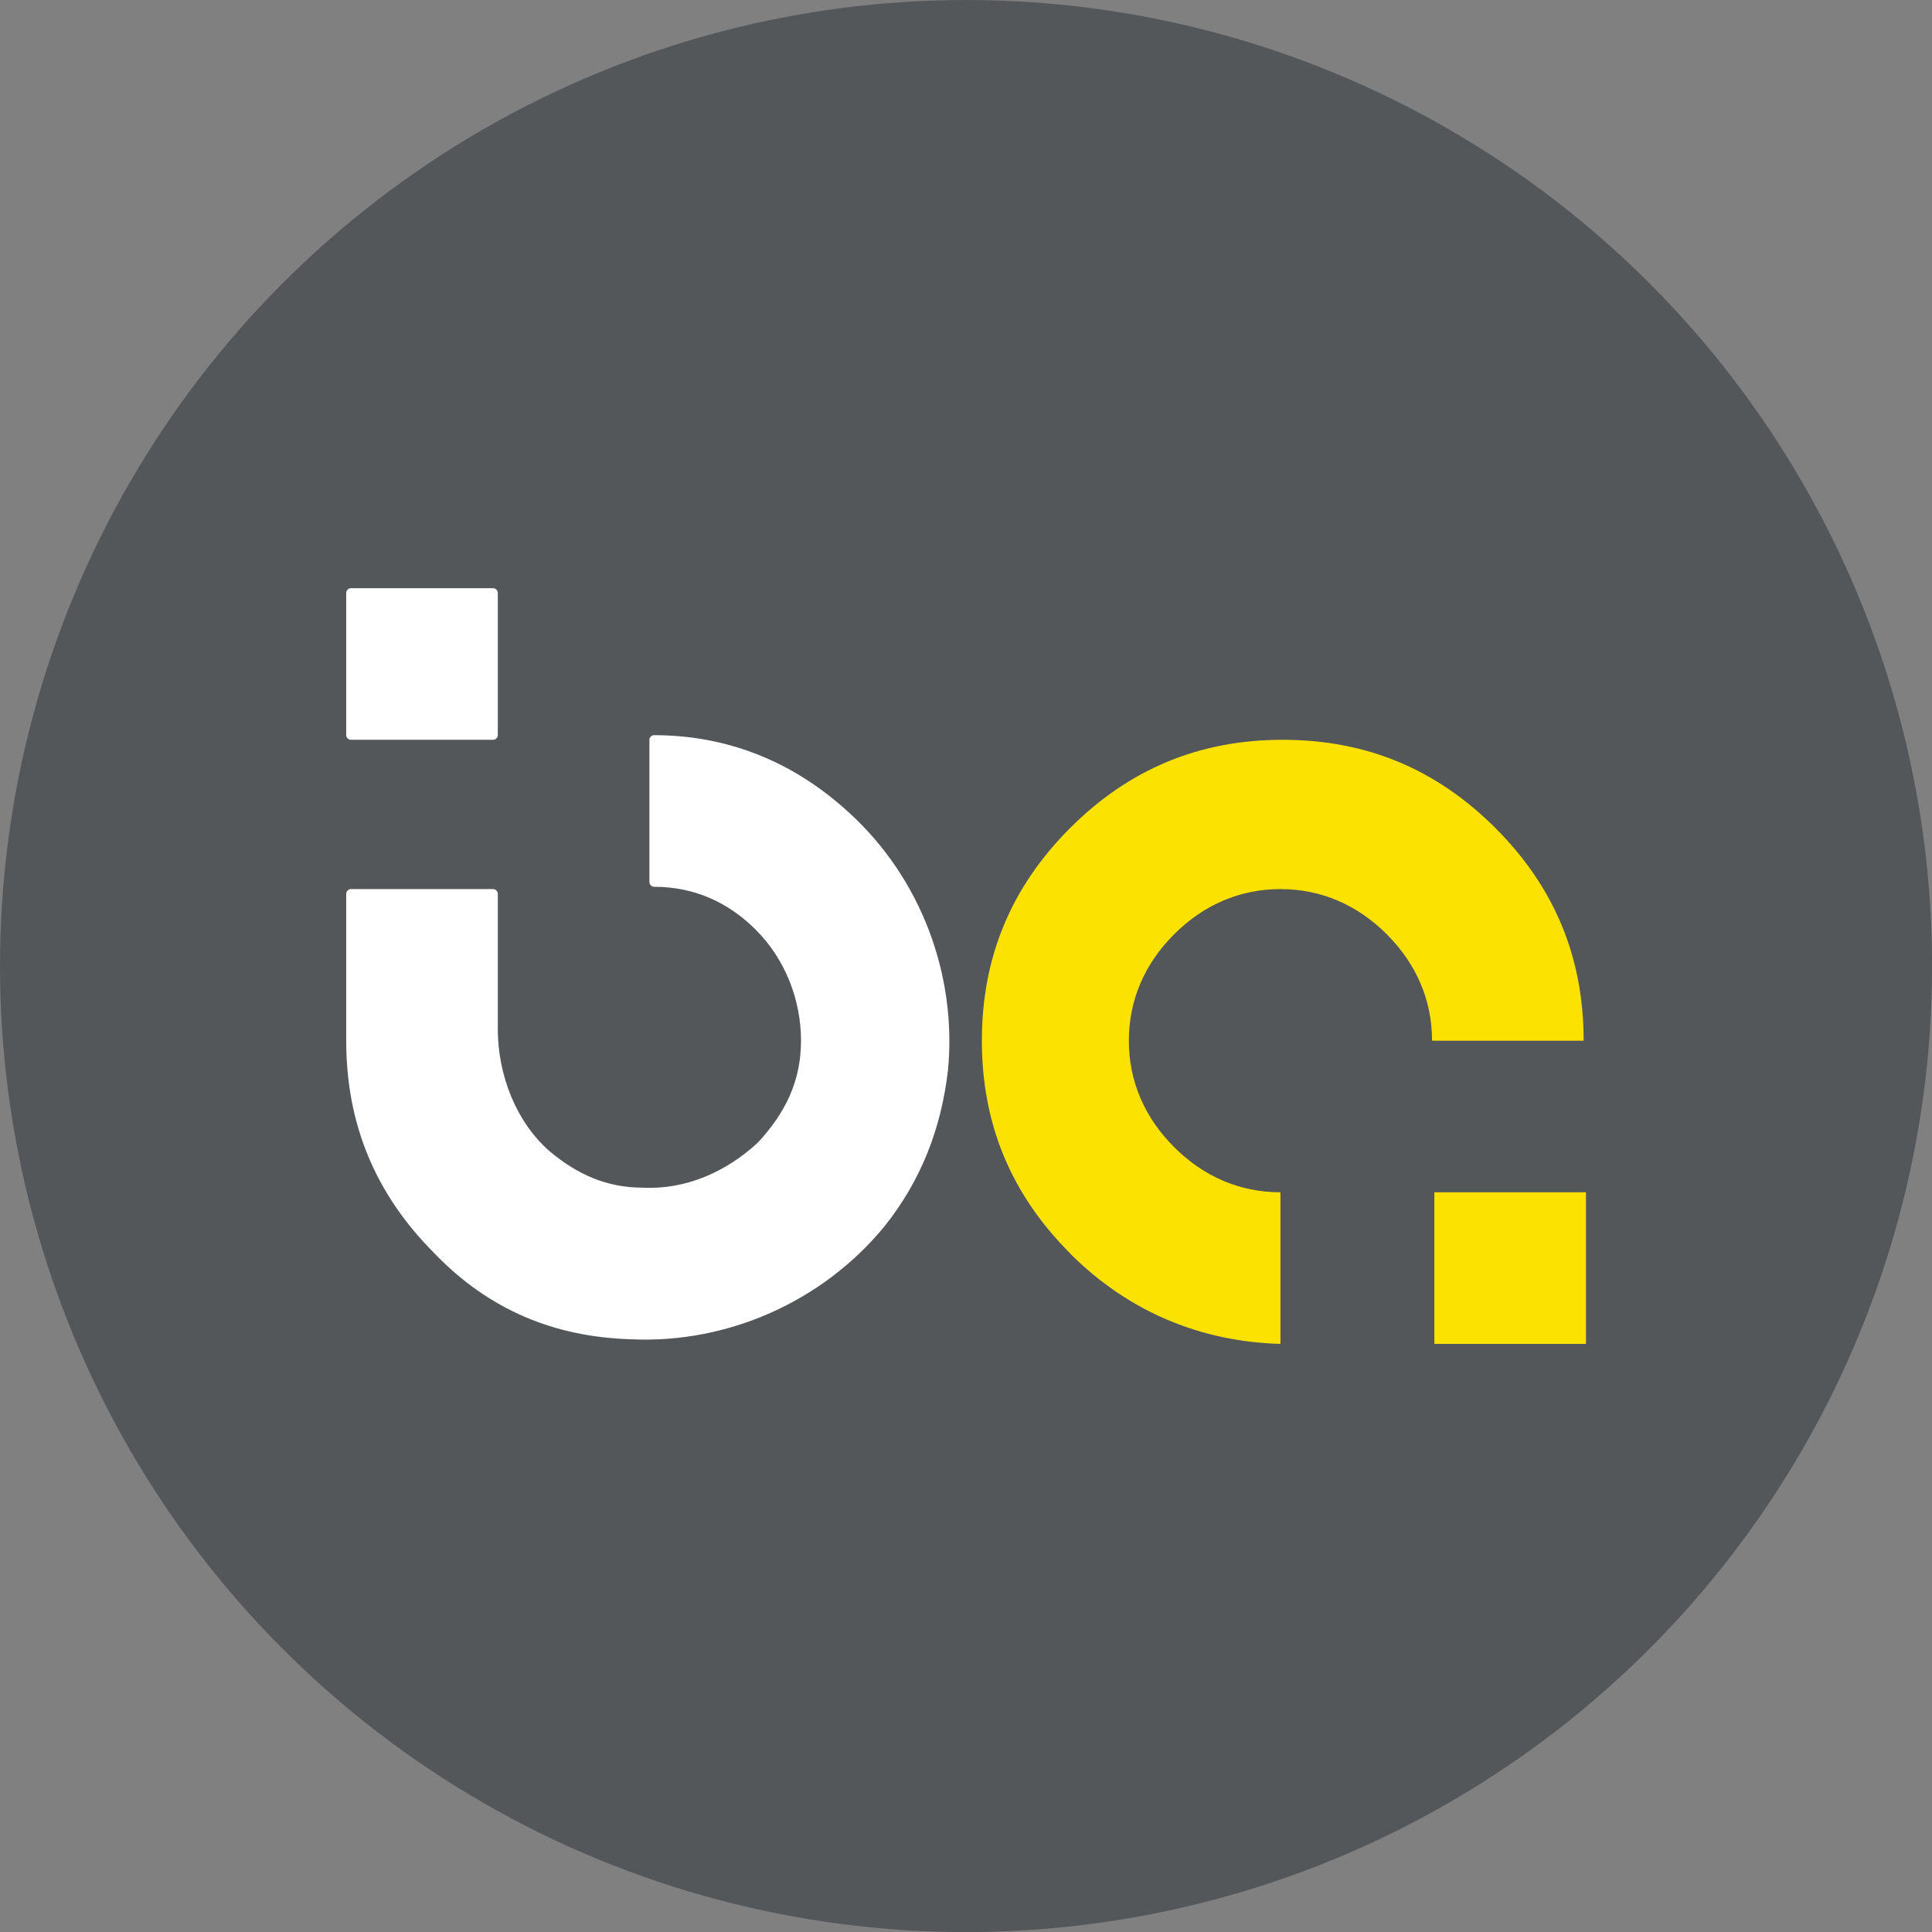 <?xml version="1.0" encoding="UTF-8" standalone="no"?>
<!-- Created with Inkscape (http://www.inkscape.org/) -->

<svg
   width="22.595mm"
   height="22.595mm"
   viewBox="0 0 22.595 22.595"
   version="1.1"
   id="svg1"
   xmlns="http://www.w3.org/2000/svg"
   xmlns:svg="http://www.w3.org/2000/svg">
  <rect x="0" y="0" width="22.595" height="22.595" fill="#808080" stroke="none"/>
  <defs
     id="defs1" />
  <g
     id="layer1"
     transform="translate(-67.813,-107.403)">
    <circle
       class="st0"
       cx="79.111"
       cy="118.701"
       r="11.298"
       id="circle1"
       style="fill:#545759;stroke-width:0.265" />
    <path
       class="st1"
       d="m 71.862,116.002 v -1.667 c 0,-0.026 0.026,-0.053 0.053,-0.053 h 1.667 c 0.026,0 0.053,0.026 0.053,0.053 v 1.667 c 0,0.026 -0.026,0.053 -0.053,0.053 h -1.667 c -0.026,0 -0.053,-0.026 -0.053,-0.053 z m 1.032,6.059 c -0.688,-0.688 -1.032,-1.508 -1.032,-2.487 v -1.72 c 0,-0.026 0.026,-0.053 0.053,-0.053 h 1.667 c 0.026,0 0.053,0.026 0.053,0.053 v 1.587 c 0,0.529 0.212,1.085 0.609,1.429 0.318,0.265 0.661,0.423 1.085,0.423 0.503,0.026 0.979,-0.185 1.349,-0.529 0.318,-0.344 0.503,-0.714 0.503,-1.191 0,-0.476 -0.185,-0.953 -0.529,-1.296 -0.318,-0.318 -0.714,-0.503 -1.191,-0.503 -0.026,0 -0.053,-0.026 -0.053,-0.053 v -1.667 c 0,-0.026 0.026,-0.053 0.053,-0.053 0.873,0 1.64,0.318 2.275,0.9 0.847,0.767 1.27,1.905 1.164,3.016 -0.079,0.688 -0.318,1.296 -0.741,1.826 -0.714,0.873 -1.826,1.376 -2.963,1.323 -0.9,-0.026 -1.667,-0.344 -2.302,-1.005 z"
       id="path1"
       style="fill:#ffffff;stroke-width:0.265" />
    <path
       class="st2"
       d="m 80.328,122.061 c -0.688,-0.688 -1.032,-1.508 -1.032,-2.487 0,-0.979 0.344,-1.799 1.032,-2.487 0.688,-0.688 1.508,-1.032 2.487,-1.032 0.979,0 1.799,0.344 2.487,1.032 0.688,0.688 1.032,1.508 1.032,2.487 h -1.773 c 0,-0.476 -0.185,-0.9 -0.529,-1.244 -0.344,-0.344 -0.767,-0.529 -1.244,-0.529 -0.476,0 -0.9,0.185 -1.244,0.529 -0.344,0.344 -0.529,0.767 -0.529,1.244 0,0.476 0.185,0.9 0.529,1.244 0.344,0.344 0.767,0.529 1.244,0.529 v 1.773 c -0.926,-0.026 -1.773,-0.37 -2.461,-1.058 z m 4.26,1.032 v -1.746 h 1.773 v 1.773 h -1.773 z"
       id="path2"
       style="fill:#fce200;stroke-width:0.265" />
  </g>
</svg>
